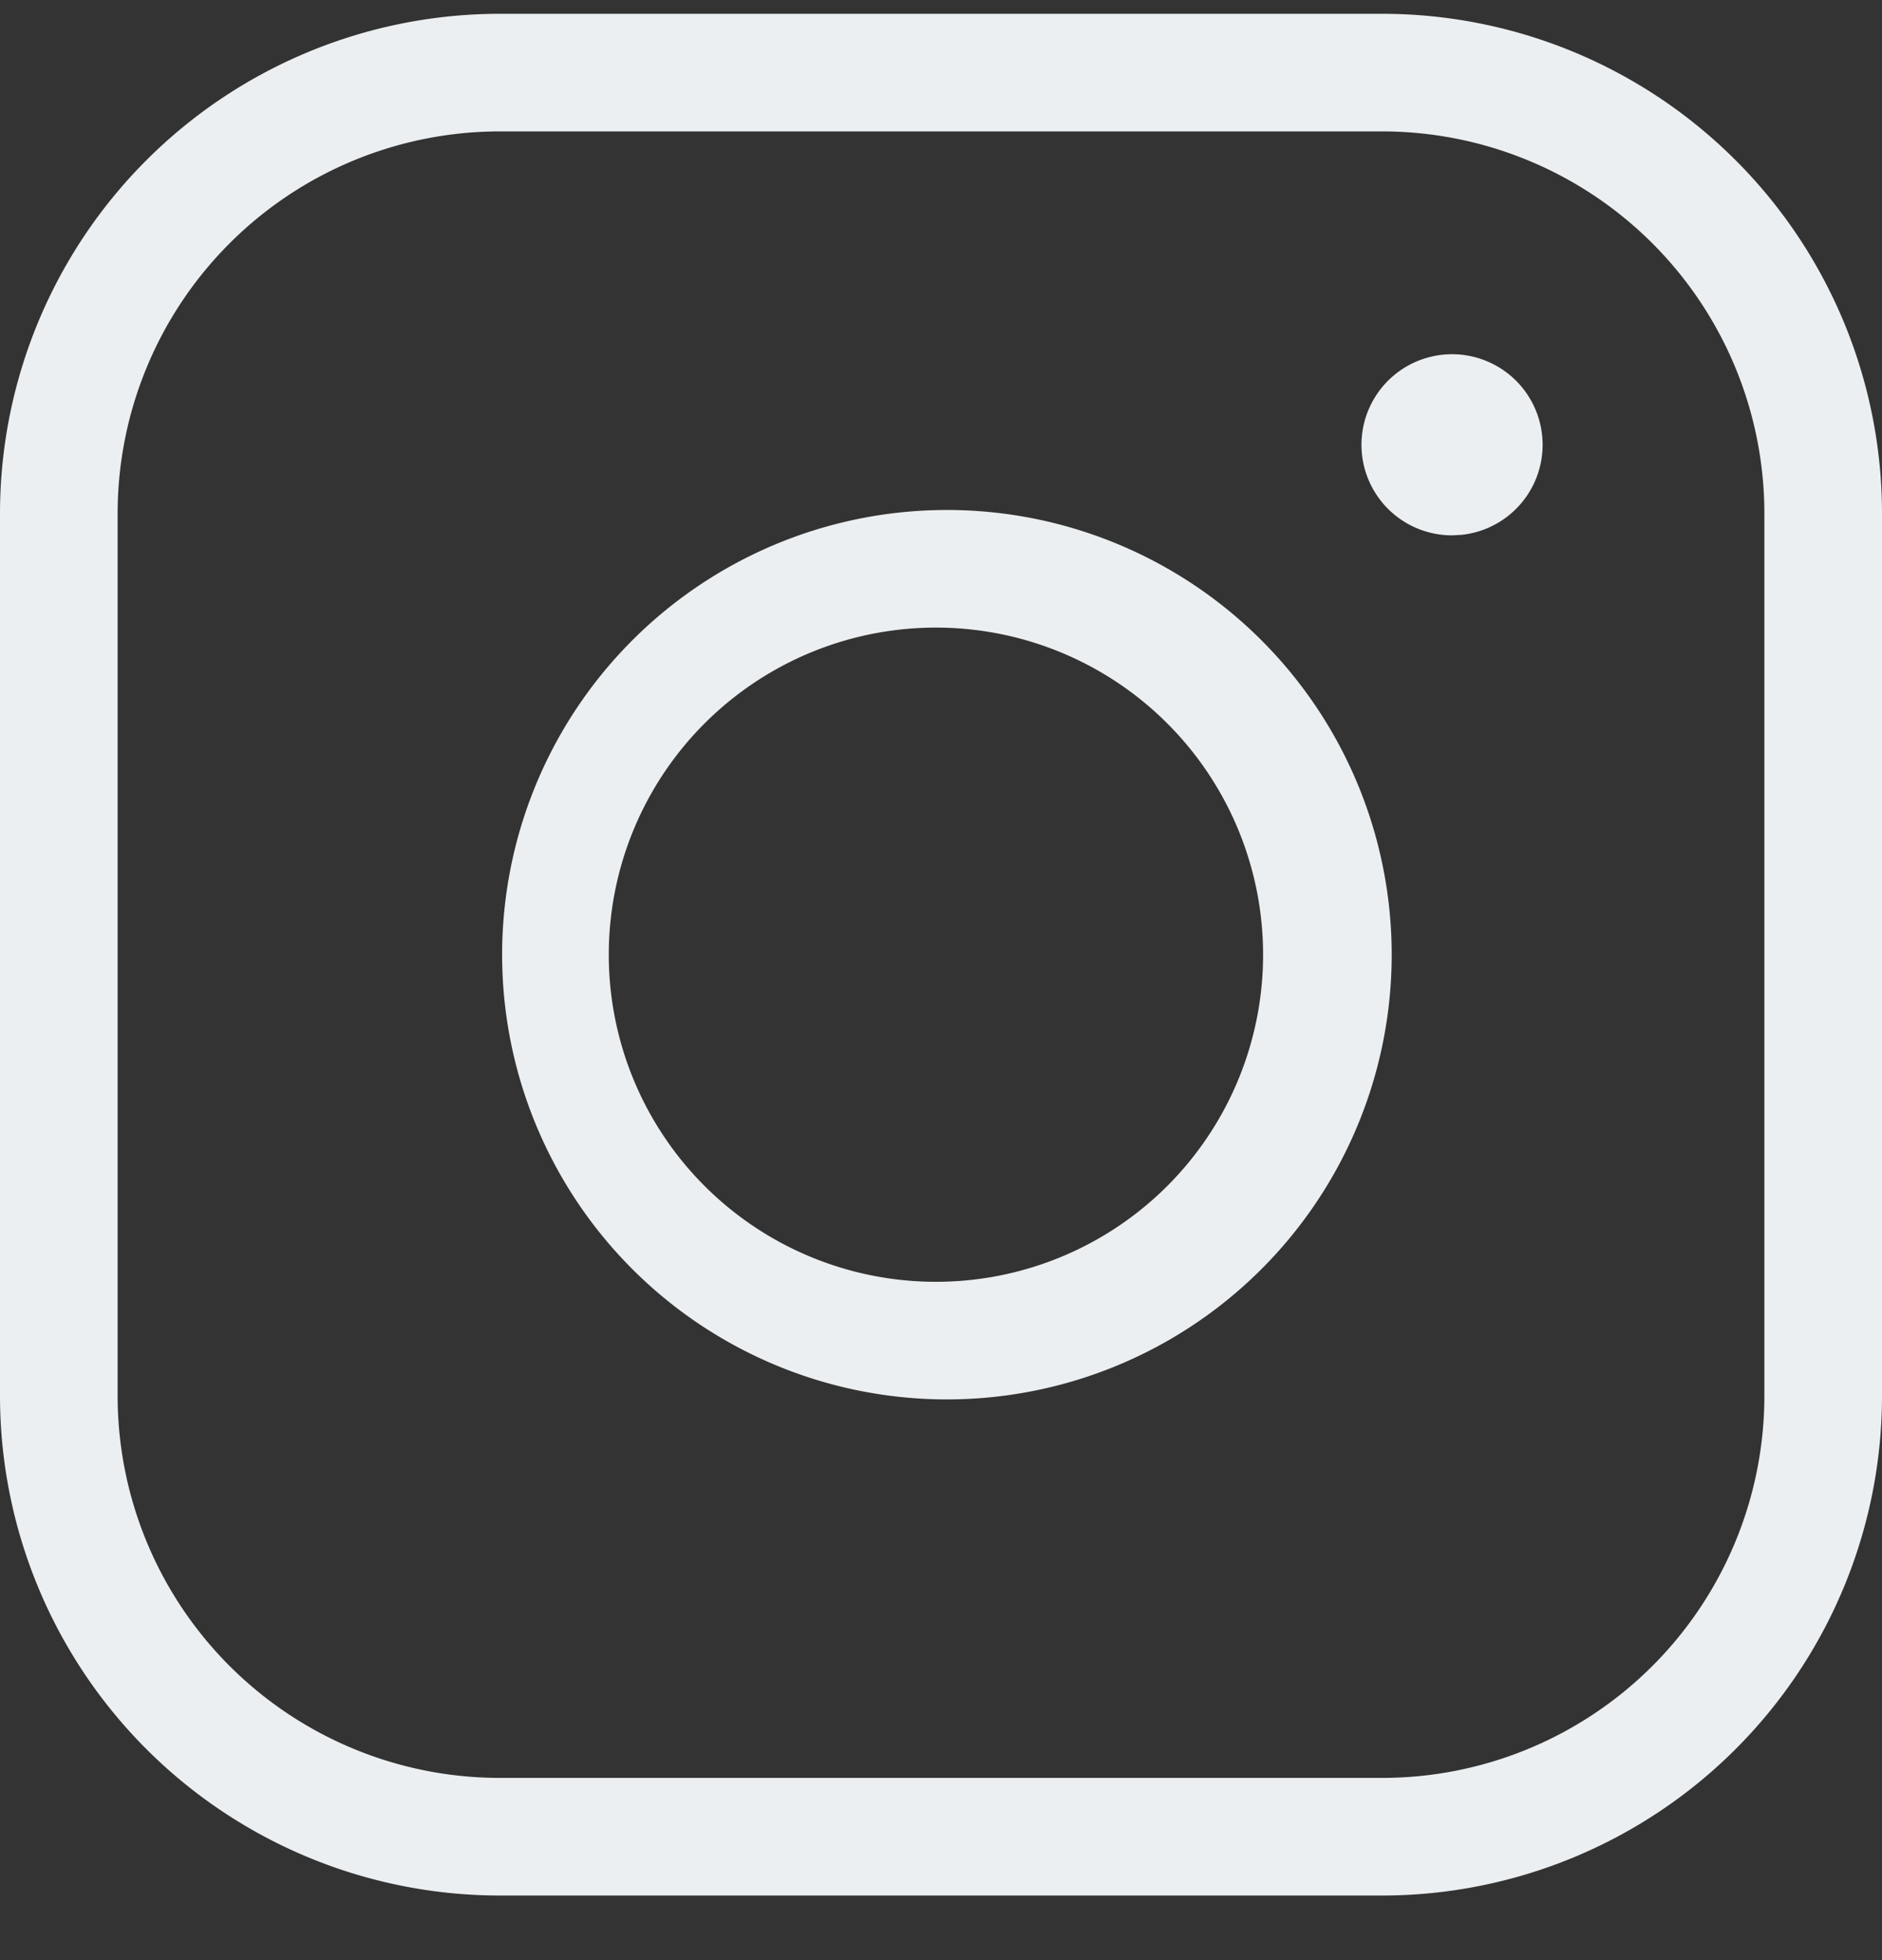<svg width="24" height="25" viewBox="0 0 24 25" xmlns="http://www.w3.org/2000/svg">
    <rect x="0" y="0" width="24" height="25" fill="#333333" stroke="none"/>
    <g fill="none" fill-rule="evenodd">
        <path d="M0 .176h24v24H0v-24zm0 0h24v24H0v-24zm0 0h24v24H0v-24zm0 0h24v24H0v-24z"/>
        <path d="M17.625.176A6.375 6.375 0 0 1 24 6.551v11.25a6.375 6.375 0 0 1-6.375 6.375H6.375A6.375 6.375 0 0 1 0 17.801V6.551A6.375 6.375 0 0 1 6.375.176h11.25zm0 1.5H6.375A4.875 4.875 0 0 0 1.5 6.551v11.25a4.875 4.875 0 0 0 4.875 4.875h11.25a4.875 4.875 0 0 0 4.875-4.875V6.551a4.875 4.875 0 0 0-4.875-4.875zM12 6.505a5.672 5.672 0 1 1 0 11.343 5.672 5.672 0 0 1 0-11.343zm0 1.5a4.172 4.172 0 1 0 0 8.343 4.172 4.172 0 0 0 0-8.343zm6.518-1.177a1.155 1.155 0 1 1 .126-.007l-.126.007z" fill="#ECEFF1" fill-rule="nonzero"/>
    </g>
</svg>
